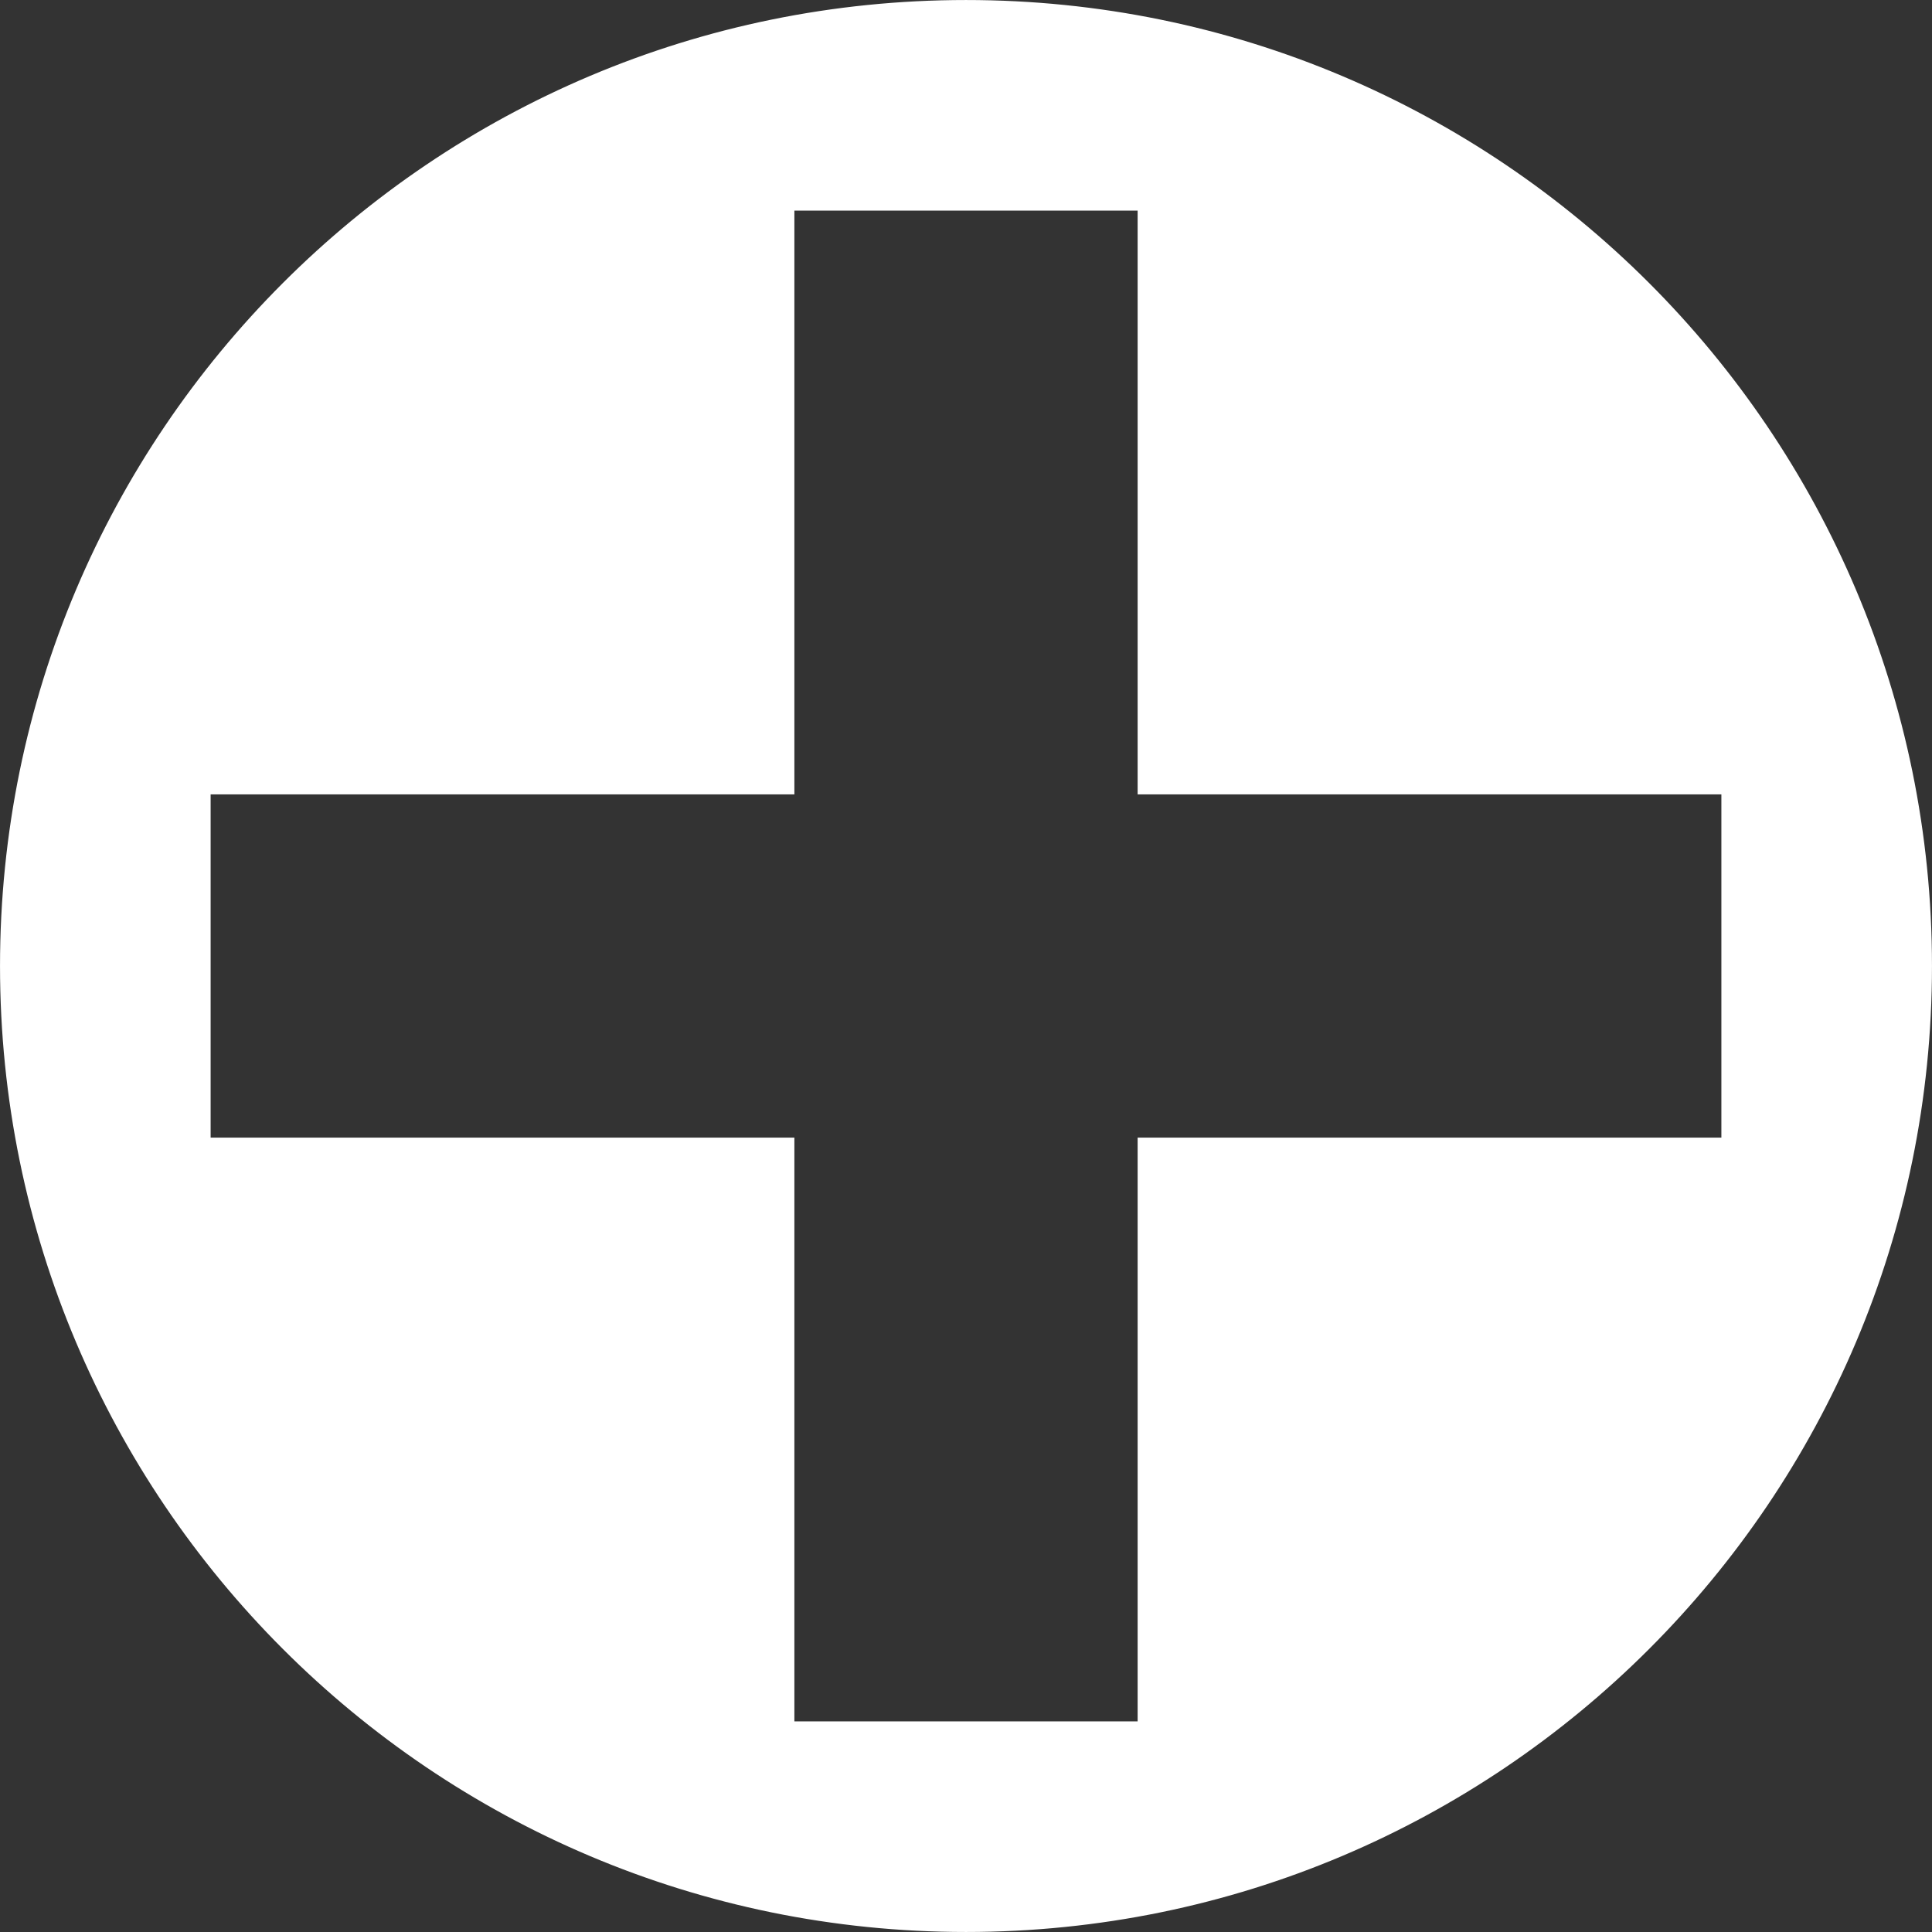 <?xml version="1.0" encoding="UTF-8"?> <!-- Creator: CorelDRAW 2019 (64-Bit) --> <svg xmlns="http://www.w3.org/2000/svg" xmlns:xlink="http://www.w3.org/1999/xlink" xml:space="preserve" width="851px" height="851px" style="shape-rendering:geometricPrecision; text-rendering:geometricPrecision; image-rendering:optimizeQuality; fill-rule:evenodd; clip-rule:evenodd" viewBox="0 0 47.106 47.106"><rect x="0" y="0" width="47.106" height="47.106" fill="#333333" stroke="none"/> <defs> <style type="text/css"> <![CDATA[ .str0 {stroke:white;stroke-width:0.065;stroke-miterlimit:22.926} .fil0 {fill:none} .fil1 {fill:white} ]]> </style> </defs> <g id="Layer_x0020_1">  <rect class="fil0" x="0.033" y="0.033" width="47.041" height="47.041"></rect> <path class="fil1 str0" d="M47.073 23.553c0,12.99 -10.53,23.52 -23.52,23.52 -12.99,0 -23.52,-10.53 -23.52,-23.52 0,-12.99 10.53,-23.52 23.52,-23.52 12.99,0 23.52,10.53 23.52,23.52zm-27.737 -18.45l8.434 0 0 14.233 14.233 0 0 8.434 -14.233 0 0 14.233 -8.434 0 0 -14.233 -14.233 0 0 -8.434 14.233 0 0 -14.233z" data-color="1"></path> </g> </svg> 